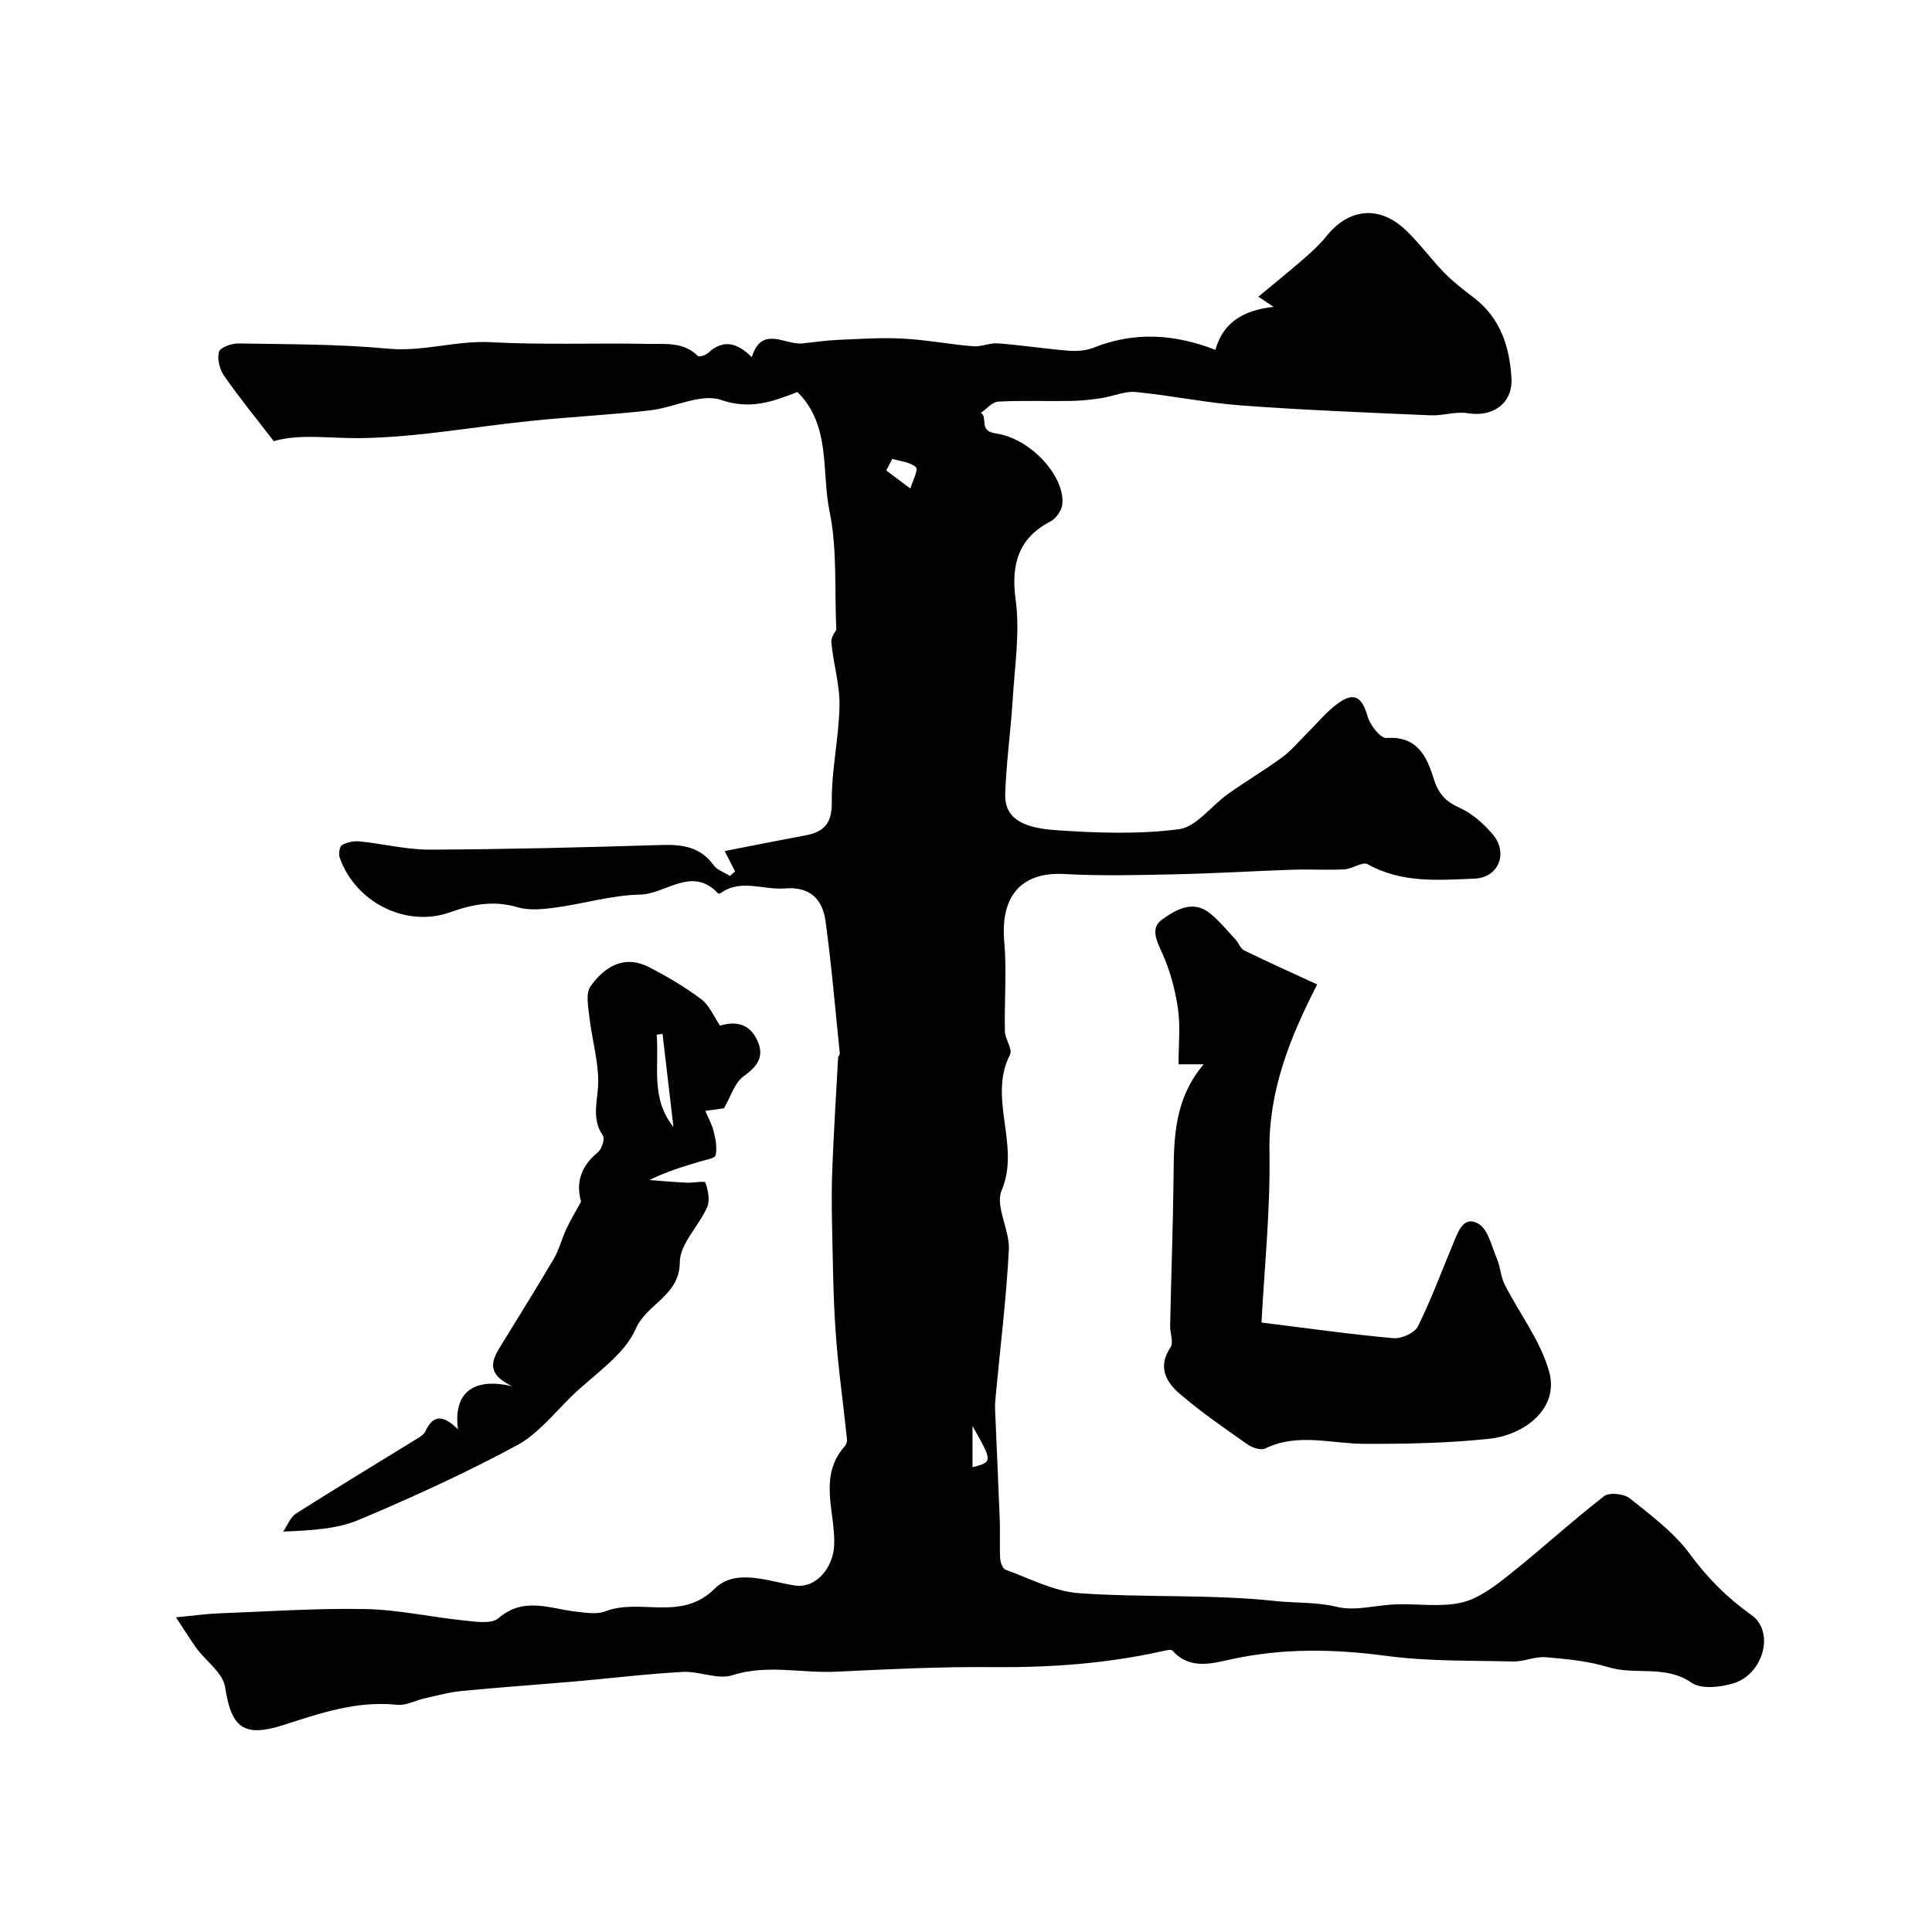 <svg enable-background="new 0 0 400 400" viewBox="0 0 400 400" xmlns="http://www.w3.org/2000/svg"><g fill="#010100"><path d="m36.43 334.85c3.59-.34 6.21-.72 8.85-.82 10.13-.39 20.27-1.09 30.39-.89 6.83.13 13.63 1.68 20.46 2.37 2.36.24 5.61.77 7.04-.46 5.28-4.56 10.68-1.98 16.14-1.37 1.99.22 4.25.61 6.01-.07 7.23-2.8 15.69 2.18 22.6-4.65 4.39-4.34 10.97-1.58 16.58-.71 4.57.71 7.99-3.8 8.2-8.26.33-6.84-3.42-14.26 2.19-20.55.3-.34.52-.94.48-1.39-.78-7.44-1.84-14.86-2.36-22.31-.52-7.39-.58-14.81-.74-22.21-.09-3.95-.11-7.91.06-11.86.31-7.57.77-15.13 1.19-22.69.02-.3.38-.61.35-.88-.94-9.14-1.71-18.3-2.95-27.4-.62-4.54-3.24-7.19-8.46-6.76-4.43.36-9.05-2.05-13.3.99-.12.08-.41.12-.48.05-5.42-5.8-10.81.14-16.19.24-5.81.11-11.58 1.88-17.4 2.67-2.62.35-5.5.67-7.95-.06-4.89-1.44-9.26-.63-13.89 1.03-9.16 3.28-19.65-2.01-22.91-11.28-.27-.76-.05-2.31.46-2.61 1.03-.6 2.45-.89 3.66-.77 4.87.49 9.72 1.73 14.57 1.71 15.94-.07 31.87-.47 47.8-.96 4.38-.14 8.14.33 10.92 4.18.74 1.02 2.22 1.49 3.37 2.22.36-.31.71-.62 1.07-.93-.62-1.21-1.24-2.43-2.15-4.22 5.53-1.08 11.02-2.18 16.53-3.2 3.87-.72 5.7-2.33 5.64-6.89-.08-6.67 1.48-13.35 1.6-20.04.08-4.33-1.29-8.68-1.69-13.04-.11-1.16.95-2.44 1.03-2.63-.39-8.58.2-16.74-1.39-24.45-1.72-8.32.34-17.84-6.66-24.79-5.07 1.96-9.67 3.74-15.82 1.64-4.17-1.43-9.75 1.61-14.75 2.17-8.17.92-16.4 1.33-24.58 2.17-11.74 1.2-23.45 3.39-35.19 3.57-6.3.09-12.67-.96-18.08.63-3.85-5.01-7.25-9.16-10.3-13.56-.92-1.32-1.45-3.49-1.04-4.95.26-.91 2.63-1.75 4.04-1.72 10.33.18 20.7.11 30.96 1.08 7.27.68 14.11-1.73 21.33-1.34 10.82.59 21.69.13 32.54.35 3.51.07 7.33-.47 10.27 2.5.26.26 1.62-.15 2.12-.62 3.27-3.04 6.17-1.98 9.05.86 2.09-6.68 6.84-2.47 10.46-2.84 2.41-.24 4.81-.62 7.23-.72 4.5-.2 9.02-.51 13.51-.28 4.88.25 9.72 1.19 14.6 1.59 1.71.14 3.49-.73 5.2-.6 4.88.38 9.74 1.13 14.62 1.52 1.7.14 3.6-.01 5.16-.63 8.52-3.41 16.85-2.79 25.21.45 1.51-5.44 5.5-8.19 12.05-8.9-1.44-.95-2.23-1.48-3.16-2.1 3.01-2.51 6.23-5.1 9.35-7.81 1.68-1.46 3.36-2.99 4.74-4.72 4.66-5.82 11.01-6.45 16.47-1.22 2.85 2.73 5.19 5.98 7.95 8.81 1.83 1.87 3.93 3.5 6.02 5.08 5.59 4.23 7.52 10.26 7.87 16.79.28 5.23-3.96 8.05-9.07 7.19-2.46-.41-5.13.55-7.68.44-13.04-.57-26.09-1.08-39.1-2.04-7.35-.54-14.62-2.08-21.96-2.79-2.28-.22-4.67.9-7.03 1.26-2.1.32-4.23.56-6.35.59-5.03.09-10.06-.13-15.07.14-1.24.07-2.4 1.52-3.6 2.33 1.58.91-.58 3.72 3.06 4.25 7.47 1.07 14.47 9.13 13.8 14.74-.15 1.27-1.3 2.9-2.44 3.49-6.55 3.36-8.22 8.84-7.22 16.1.93 6.72-.17 13.73-.59 20.6-.4 6.56-1.34 13.1-1.56 19.66-.15 4.6 2.76 7.02 10.39 7.55 8.5.59 17.17.9 25.57-.19 3.62-.47 6.69-4.84 10.12-7.27 3.68-2.62 7.59-4.92 11.23-7.6 1.98-1.46 3.59-3.43 5.36-5.18 2.01-1.98 3.82-4.23 6.06-5.89 3.48-2.58 5.12-1.53 6.32 2.64.51 1.78 2.67 4.52 3.89 4.42 6.45-.49 8.38 3.96 9.81 8.51.97 3.08 2.45 4.65 5.35 5.95 2.6 1.16 4.98 3.29 6.85 5.51 3.23 3.81 1.23 8.93-3.76 9.14-7.48.3-15.11.98-22.16-2.99-1.05-.59-3.16.98-4.81 1.07-3.51.19-7.05-.04-10.57.07-8.1.27-16.2.78-24.31.95-7.7.17-15.42.37-23.1-.05-9.28-.51-13.23 4.99-12.44 13.95.54 6.15 0 12.38.13 18.58.04 1.65 1.64 3.73 1.06 4.86-4.66 9.1 2.24 18.76-1.74 28.13-1.38 3.26 1.71 8.16 1.5 12.24-.51 10.04-1.76 20.05-2.7 30.07-.09.99-.19 1.99-.15 2.98.31 7.62.68 15.24.97 22.87.1 2.68-.06 5.37.09 8.05.04.81.53 2.09 1.12 2.31 5.01 1.8 10.02 4.48 15.17 4.85 13.56.96 27.26.18 40.75 1.63 4.11.44 8.46.18 12.7 1.21 3.8.92 8.11-.39 12.2-.53 4.52-.15 9.2.62 13.51-.35 3.47-.78 6.74-3.24 9.64-5.54 6.76-5.36 13.13-11.21 19.93-16.5 1.07-.83 4.11-.52 5.31.43 4.43 3.54 9.16 7.06 12.47 11.56 3.67 4.99 7.74 9.07 12.77 12.64 4.84 3.43 2.46 12.24-3.81 14.13-2.69.81-6.63 1.24-8.63-.14-5.44-3.77-11.58-1.5-17.18-3.21-4.16-1.27-8.62-1.7-12.99-2.07-2.22-.19-4.52.93-6.77.88-8.77-.21-17.62-.01-26.27-1.16-10.87-1.45-21.48-1.63-32.24.74-3.91.86-8.45 2.15-11.98-1.8-.35-.39-1.68 0-2.53.18-11.48 2.52-23.09 3.32-34.85 3.21-10.79-.11-21.59.44-32.37.95-7.11.34-14.2-1.58-21.41.73-3.01.97-6.82-.87-10.22-.69-7.45.4-14.86 1.32-22.3 1.97-7.86.68-15.74 1.22-23.6 1.99-2.56.25-5.08.96-7.6 1.52-1.9.42-3.84 1.53-5.66 1.33-8.31-.88-15.9 1.72-23.57 4.19-8.24 2.65-10.79.53-12.06-7.84-.45-2.95-3.98-5.4-6-8.15-1.44-2.04-2.73-4.14-4.18-6.31zm148.3-239.85c-.41.8-.83 1.61-1.24 2.41 1.67 1.25 3.33 2.49 5 3.74.44-1.53 1.68-3.91 1.15-4.41-1.17-1.09-3.22-1.22-4.91-1.74zm16.62 200.25v8.53c4.19-1.12 4.19-1.12 0-8.53z"/><path d="m249.2 220.35c-2.57 0-3.79 0-5.2 0 0-3.89.42-7.78-.12-11.53-.57-3.94-1.65-7.92-3.28-11.54-1.19-2.62-2.49-5.17.08-6.97 2.85-2 6.35-4.09 9.92-1.15 1.91 1.57 3.51 3.53 5.21 5.36.65.7.99 1.87 1.76 2.24 4.62 2.27 9.32 4.37 15.14 7.06-5.55 10.81-10.1 21.95-9.88 34.62.21 12.03-1.06 24.08-1.65 35.38 9.97 1.23 18.63 2.47 27.33 3.24 1.66.15 4.38-1.1 5.06-2.47 2.75-5.52 4.88-11.35 7.27-17.05 1.01-2.4 2.1-5.97 5.23-4.19 2.03 1.15 2.77 4.73 3.87 7.31.72 1.69.77 3.69 1.6 5.31 3.05 6.02 7.42 11.63 9.19 17.99 2.15 7.74-5.21 13.15-12.37 13.92-8.59.92-17.3 1.08-25.95 1.05-6.86-.02-13.75-2.33-20.5.98-.88.43-2.68-.19-3.66-.88-4.8-3.39-9.68-6.72-14.11-10.56-2.74-2.38-4.49-5.54-1.81-9.49.69-1.02-.1-2.98-.07-4.51.23-10.4.6-20.81.72-31.21.07-7.91.19-15.74 6.22-22.91z"/><path d="m120.31 248.77c-.85-2.87-.77-6.77 3.47-10.2.81-.65 1.49-2.81 1.05-3.45-2.56-3.71-.94-7.52-.97-11.35-.04-4.35-1.31-8.68-1.81-13.04-.25-2.19-.84-5.06.22-6.55 2.86-3.98 6.91-6.6 12.08-3.95 3.76 1.93 7.45 4.11 10.83 6.64 1.66 1.24 2.56 3.52 3.9 5.47 2.87-.83 5.93-.72 7.68 3 1.62 3.46.04 5.43-2.85 7.53-1.84 1.34-2.61 4.16-4.02 6.59-.79.11-2.32.32-3.86.53.6 1.44 1.39 2.84 1.75 4.34.39 1.59.72 3.35.37 4.87-.15.64-2.07.93-3.22 1.28-3.37 1.02-6.75 1.99-10.49 3.84 2.58.19 5.17.41 7.75.54 1.34.06 3.74-.4 3.86-.03.53 1.58.99 3.66.37 5.07-1.72 3.93-5.65 7.61-5.67 11.4-.04 7.03-6.81 8.54-9.13 13.82-2.39 5.46-8.49 9.33-13.09 13.78-3.73 3.61-7.12 7.98-11.54 10.36-10.59 5.7-21.58 10.73-32.68 15.4-4.53 1.91-9.73 2.19-15.68 2.44.88-1.27 1.48-2.99 2.68-3.75 8.37-5.32 16.88-10.45 25.32-15.66.55-.34 1.19-.79 1.44-1.35 1.79-3.94 4.15-2.99 6.75-.4-.99-7.33 2.89-10.9 11.26-8.92-5.39-2.52-4.31-5.25-2.62-8.02 3.73-6.12 7.56-12.18 11.18-18.36 1.14-1.94 1.68-4.23 2.65-6.28.91-1.91 2.01-3.73 3.02-5.59zm16.86-34.72c-.4.06-.81.12-1.21.18.53 6.45-1.3 13.21 3.47 19.1-.76-6.43-1.51-12.86-2.26-19.28z"/></g></svg>